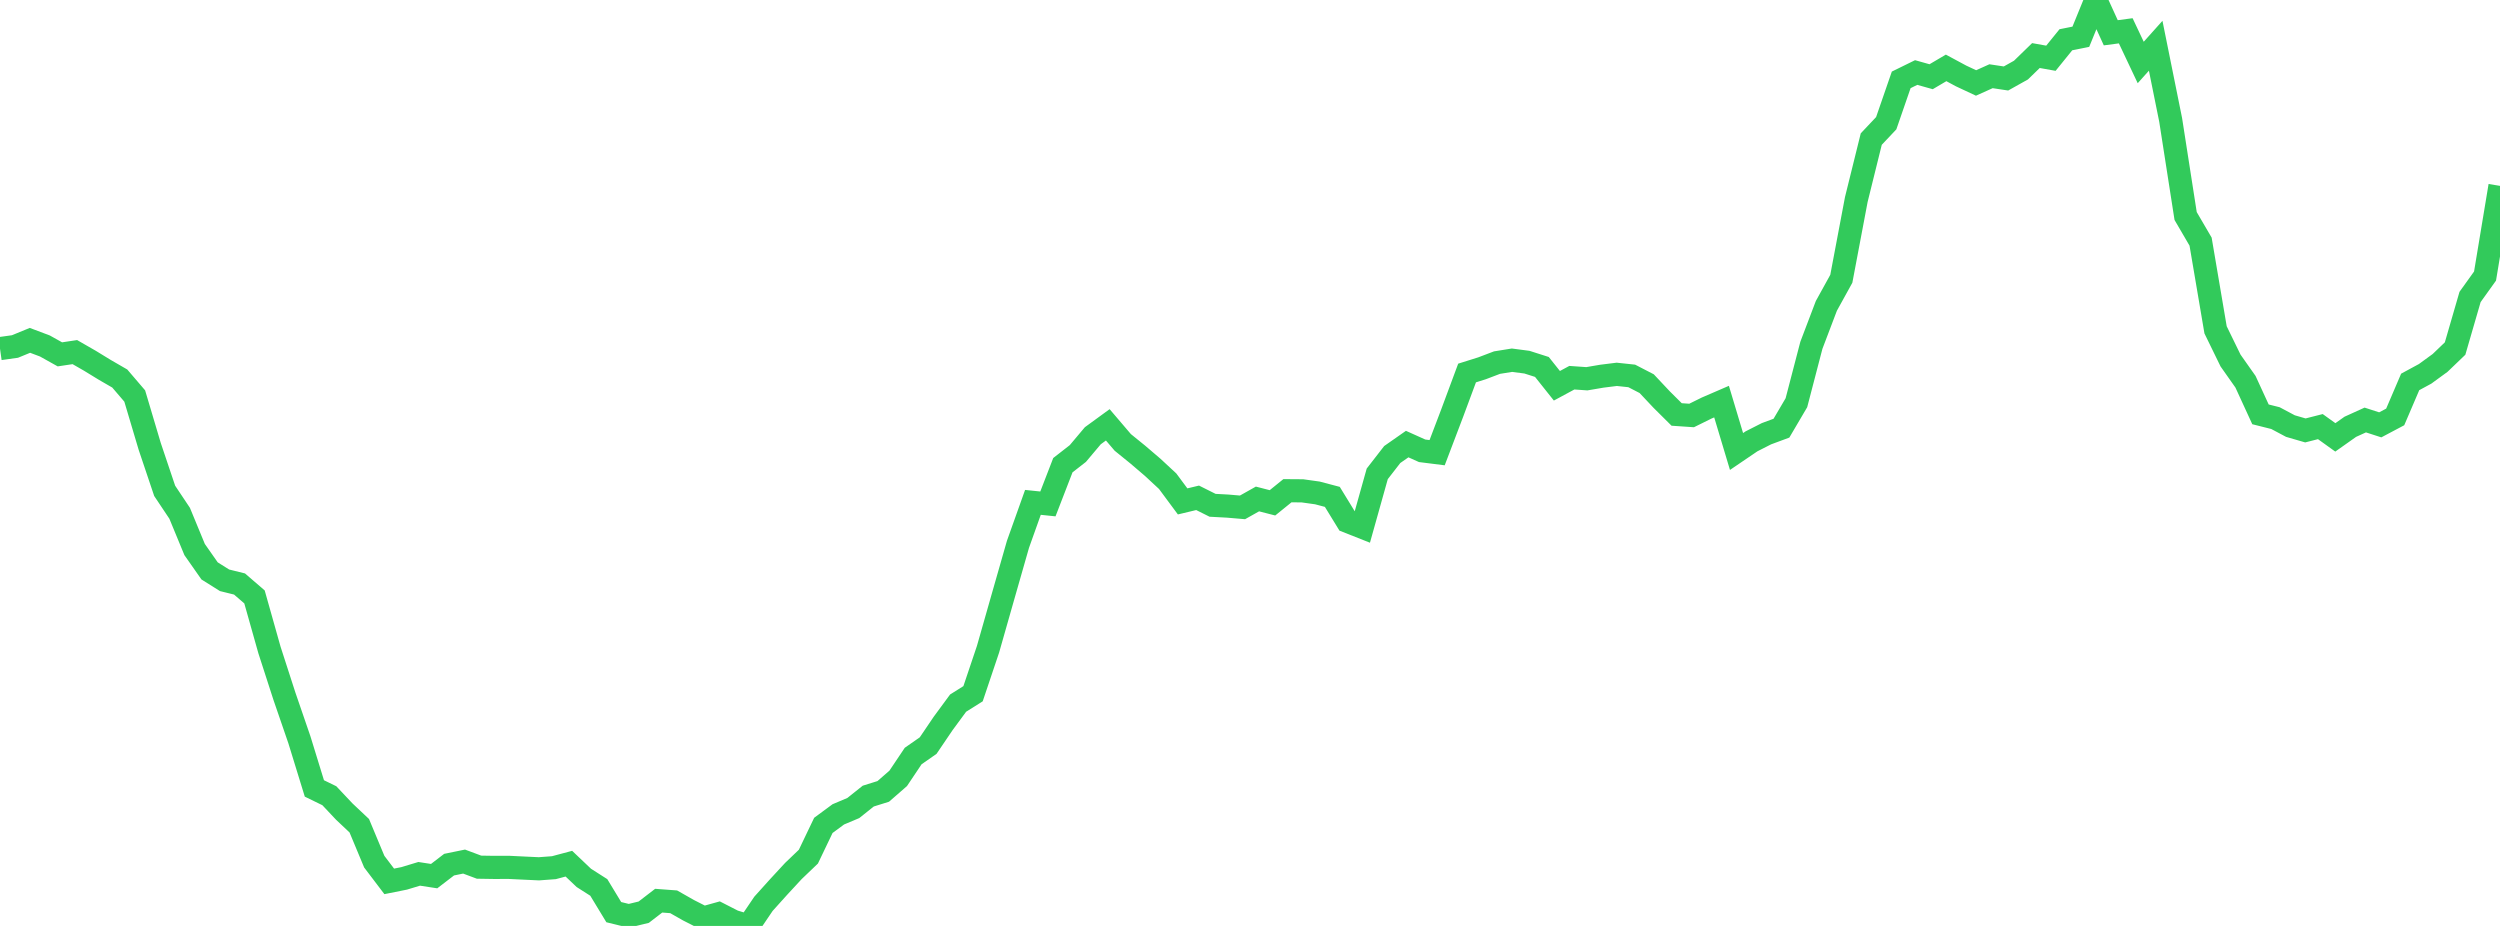 <?xml version="1.0" standalone="no"?>
<!DOCTYPE svg PUBLIC "-//W3C//DTD SVG 1.1//EN" "http://www.w3.org/Graphics/SVG/1.1/DTD/svg11.dtd">

<svg width="135" height="50" viewBox="0 0 135 50" preserveAspectRatio="none" 
  xmlns="http://www.w3.org/2000/svg"
  xmlns:xlink="http://www.w3.org/1999/xlink">


<polyline points="0.0, 18.824 0.808, 18.711 1.617, 18.379 2.425, 18.683 3.234, 19.135 4.042, 19.014 4.85, 19.478 5.659, 19.973 6.467, 20.44 7.275, 21.384 8.084, 24.103 8.892, 26.505 9.701, 27.717 10.509, 29.674 11.317, 30.828 12.126, 31.336 12.934, 31.536 13.743, 32.234 14.551, 35.099 15.359, 37.597 16.168, 39.95 16.976, 42.575 17.784, 42.969 18.593, 43.828 19.401, 44.589 20.21, 46.529 21.018, 47.594 21.826, 47.432 22.635, 47.187 23.443, 47.311 24.251, 46.691 25.06, 46.525 25.868, 46.827 26.677, 46.84 27.485, 46.838 28.293, 46.877 29.102, 46.915 29.91, 46.855 30.719, 46.639 31.527, 47.406 32.335, 47.922 33.144, 49.256 33.952, 49.454 34.76, 49.259 35.569, 48.637 36.377, 48.697 37.186, 49.156 37.994, 49.567 38.802, 49.342 39.611, 49.756 40.419, 50.0 41.228, 48.805 42.036, 47.907 42.844, 47.033 43.653, 46.259 44.461, 44.571 45.269, 43.975 46.078, 43.634 46.886, 42.989 47.695, 42.736 48.503, 42.032 49.311, 40.826 50.12, 40.262 50.928, 39.069 51.737, 37.969 52.545, 37.461 53.353, 35.059 54.162, 32.219 54.97, 29.393 55.778, 27.128 56.587, 27.212 57.395, 25.12 58.204, 24.49 59.012, 23.53 59.82, 22.941 60.629, 23.889 61.437, 24.545 62.246, 25.236 63.054, 25.986 63.862, 27.076 64.671, 26.882 65.479, 27.286 66.287, 27.329 67.096, 27.398 67.904, 26.944 68.713, 27.153 69.521, 26.499 70.329, 26.505 71.138, 26.618 71.946, 26.831 72.754, 28.15 73.563, 28.47 74.371, 25.588 75.18, 24.545 75.988, 23.98 76.796, 24.343 77.605, 24.445 78.413, 22.32 79.222, 20.142 80.03, 19.888 80.838, 19.581 81.647, 19.451 82.455, 19.557 83.263, 19.815 84.072, 20.832 84.88, 20.396 85.689, 20.453 86.497, 20.315 87.305, 20.214 88.114, 20.3 88.922, 20.718 89.731, 21.578 90.539, 22.381 91.347, 22.436 92.156, 22.036 92.964, 21.687 93.772, 24.381 94.581, 23.832 95.389, 23.421 96.198, 23.121 97.006, 21.747 97.814, 18.647 98.623, 16.518 99.431, 15.054 100.24, 10.775 101.048, 7.51 101.856, 6.654 102.665, 4.313 103.473, 3.916 104.281, 4.143 105.09, 3.666 105.898, 4.101 106.707, 4.48 107.515, 4.116 108.323, 4.238 109.132, 3.785 109.94, 3 110.749, 3.145 111.557, 2.147 112.365, 1.985 113.174, 0.0 113.982, 1.77 114.79, 1.663 115.599, 3.374 116.407, 2.471 117.216, 6.478 118.024, 11.665 118.832, 13.049 119.641, 17.812 120.449, 19.468 121.257, 20.615 122.066, 22.375 122.874, 22.578 123.683, 23.008 124.491, 23.243 125.299, 23.037 126.108, 23.618 126.916, 23.047 127.725, 22.68 128.533, 22.942 129.341, 22.514 130.15, 20.624 130.958, 20.186 131.766, 19.597 132.575, 18.821 133.383, 16.036 134.192, 14.907 135.0, 10.037" fill="none" stroke="#32ca5b" stroke-width="1.25"/>

</svg>